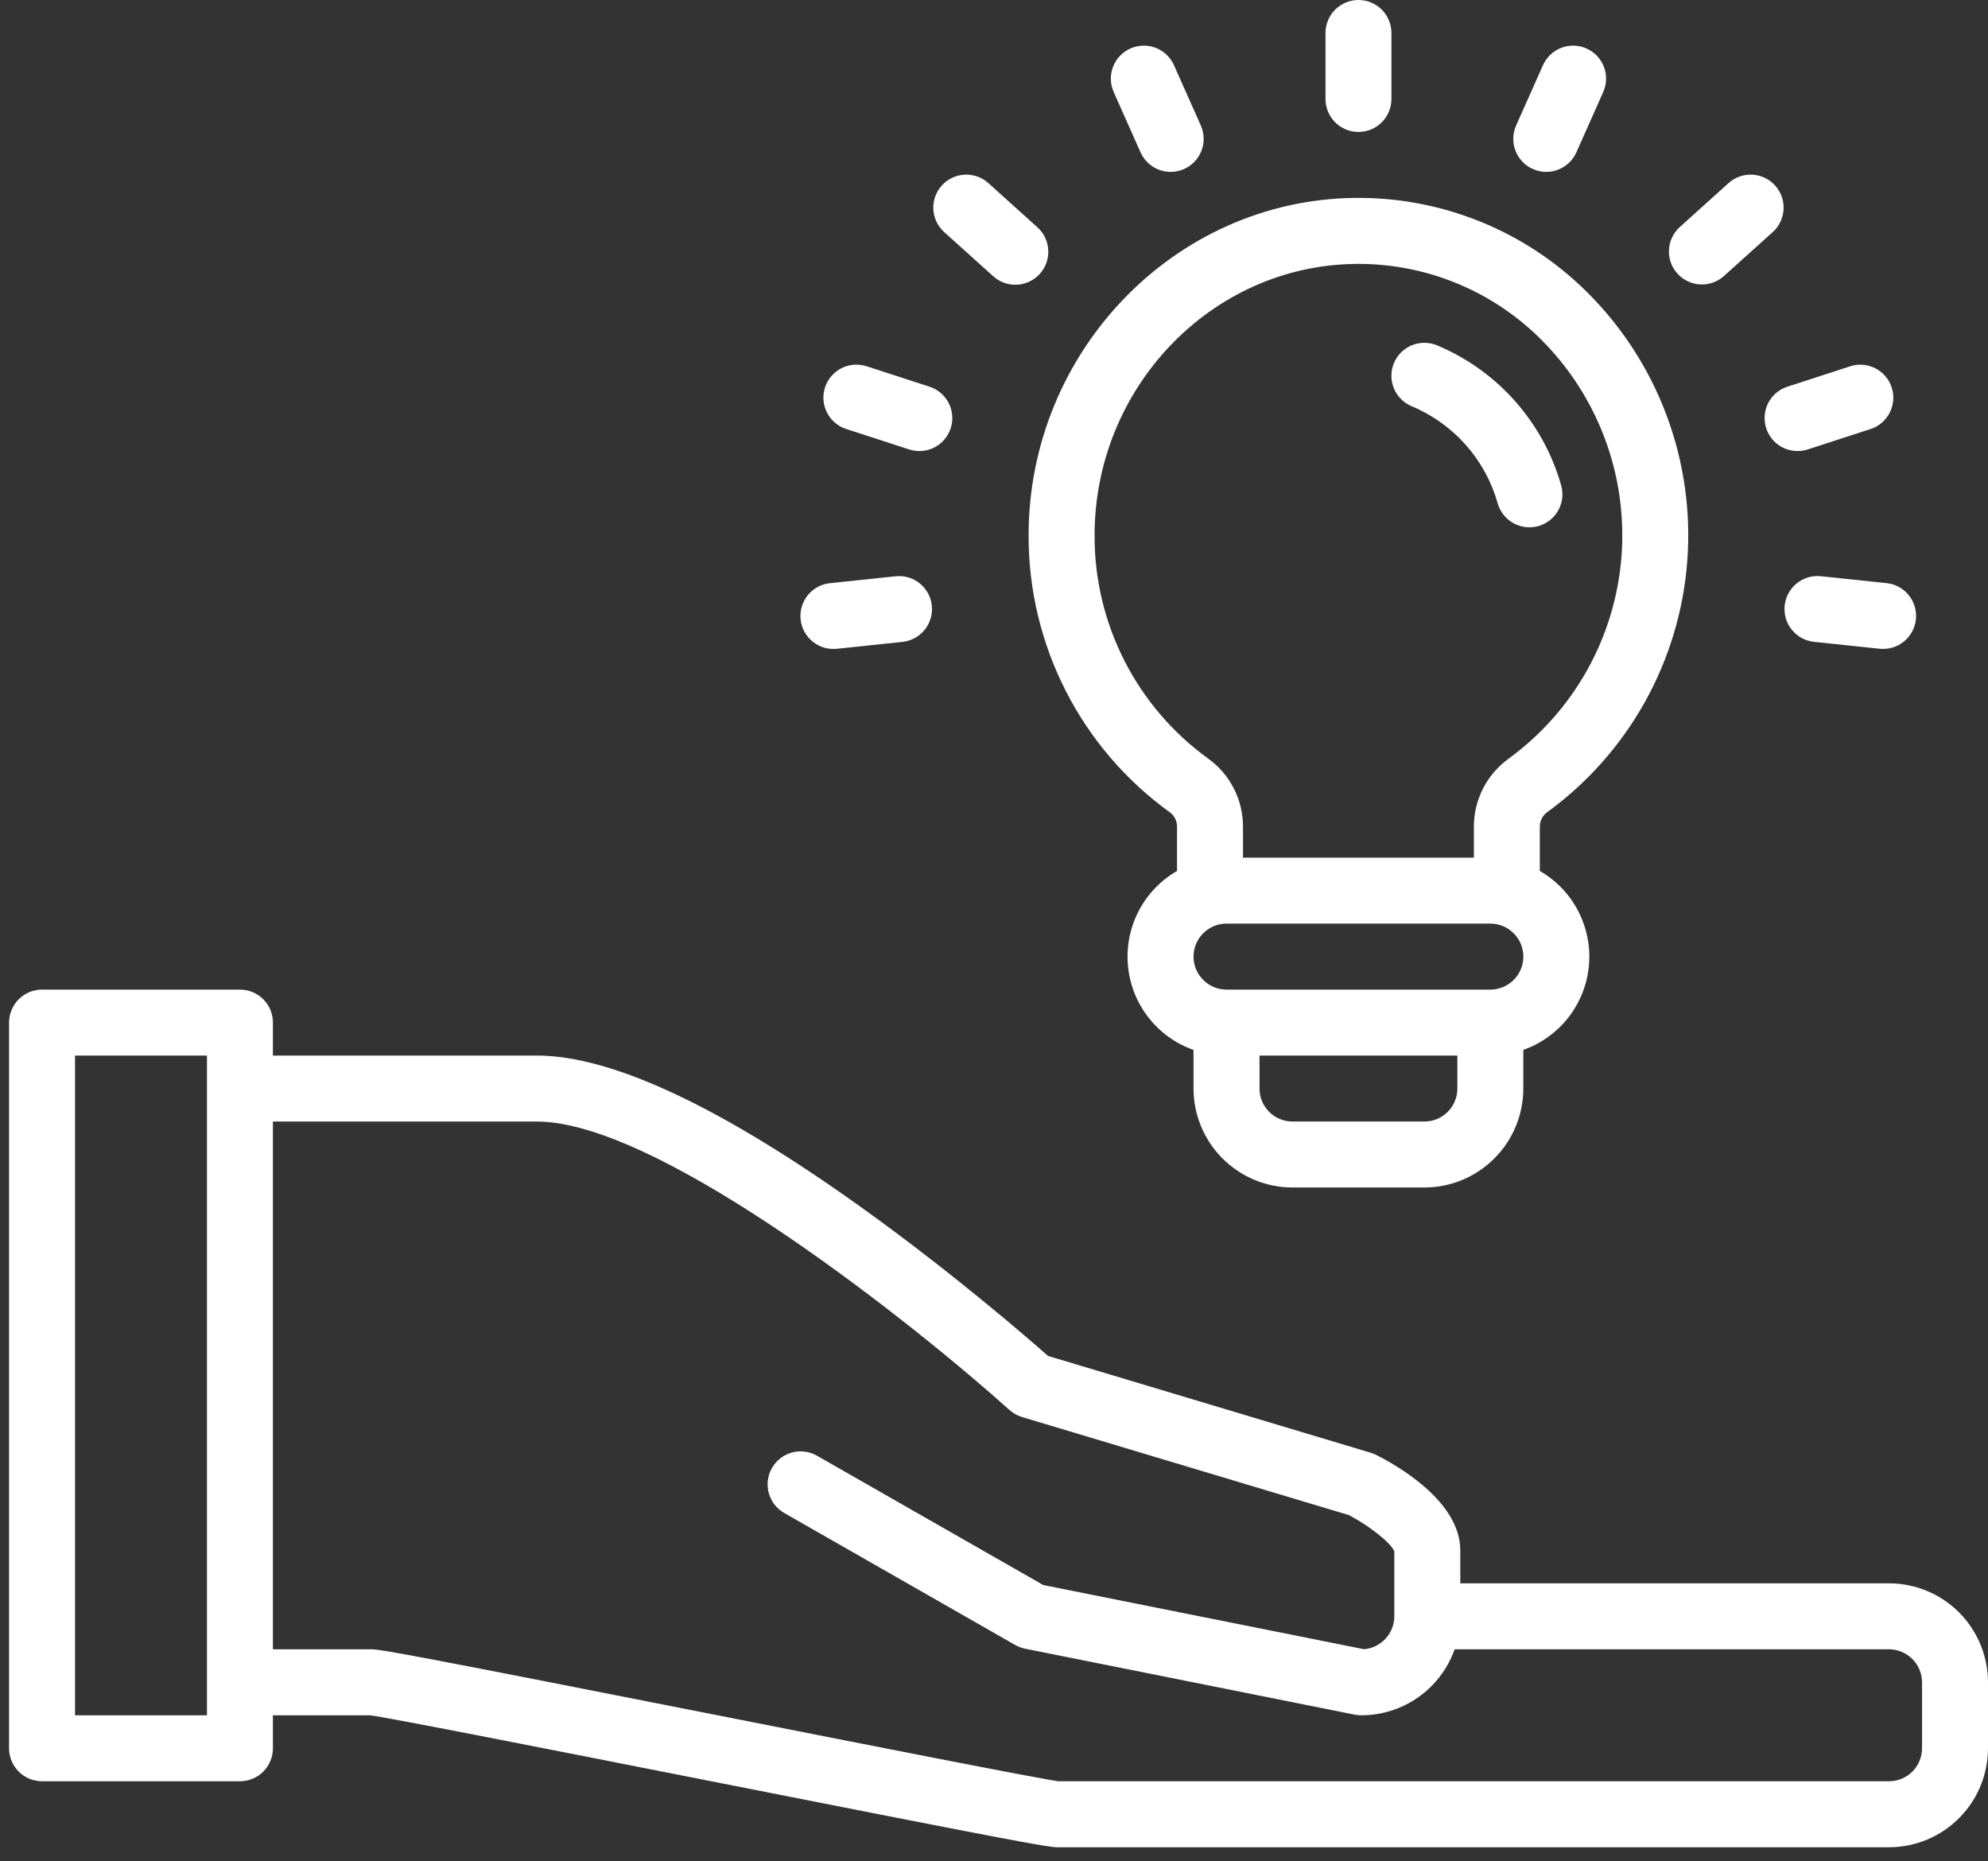 <svg width="47" height="44" viewBox="0 0 47 44" fill="none" xmlns="http://www.w3.org/2000/svg">
<rect x="0" y="0" width="47" height="44" fill="#333333" stroke="none"/>
<path d="M36.573 19.203C37.522 18.514 38.31 17.627 38.883 16.604C39.455 15.581 39.799 14.446 39.889 13.277C39.98 12.108 39.815 10.933 39.407 9.834C38.999 8.735 38.357 7.737 37.526 6.911C36.801 6.189 35.939 5.619 34.991 5.236C34.043 4.853 33.027 4.663 32.004 4.679C27.758 4.74 24.31 8.325 24.318 12.672C24.317 13.947 24.62 15.205 25.201 16.341C25.782 17.477 26.625 18.458 27.66 19.204C27.713 19.244 27.756 19.296 27.785 19.355C27.814 19.415 27.828 19.481 27.827 19.547V20.588C27.44 20.812 27.124 21.142 26.919 21.538C26.713 21.936 26.626 22.383 26.667 22.828C26.708 23.274 26.875 23.698 27.15 24.05C27.425 24.403 27.795 24.67 28.217 24.819V25.732C28.218 26.352 28.464 26.947 28.903 27.385C29.341 27.824 29.936 28.071 30.556 28.071H33.675C34.295 28.071 34.89 27.824 35.328 27.385C35.767 26.947 36.014 26.352 36.014 25.732V24.818C36.436 24.669 36.806 24.403 37.081 24.05C37.356 23.697 37.523 23.273 37.565 22.828C37.606 22.383 37.518 21.935 37.312 21.538C37.107 21.141 36.792 20.811 36.404 20.588V19.547C36.403 19.481 36.418 19.415 36.447 19.355C36.476 19.294 36.52 19.242 36.573 19.203ZM25.878 12.669C25.871 9.172 28.63 6.287 32.027 6.239C32.056 6.239 32.086 6.238 32.116 6.238C33.734 6.238 35.286 6.879 36.431 8.022C37.101 8.689 37.617 9.493 37.946 10.379C38.275 11.265 38.407 12.211 38.335 13.154C38.262 14.096 37.986 15.011 37.526 15.836C37.065 16.662 36.431 17.377 35.667 17.933C35.412 18.118 35.204 18.36 35.061 18.641C34.918 18.922 34.844 19.233 34.845 19.548V20.274H29.387V19.547C29.388 19.233 29.314 18.922 29.172 18.642C29.029 18.361 28.821 18.119 28.566 17.934C27.733 17.333 27.054 16.541 26.587 15.626C26.119 14.71 25.876 13.697 25.878 12.669ZM33.675 26.512H30.556C30.35 26.512 30.152 26.429 30.005 26.283C29.859 26.137 29.777 25.939 29.777 25.732V24.952H34.455V25.732C34.455 25.939 34.373 26.137 34.227 26.283C34.081 26.429 33.882 26.512 33.675 26.512ZM35.235 23.393H28.997C28.79 23.393 28.592 23.311 28.446 23.164C28.299 23.018 28.217 22.82 28.217 22.613C28.217 22.406 28.299 22.208 28.446 22.062C28.592 21.915 28.79 21.833 28.997 21.833H35.235C35.442 21.833 35.64 21.915 35.786 22.062C35.933 22.208 36.015 22.406 36.015 22.613C36.015 22.82 35.933 23.018 35.786 23.164C35.64 23.311 35.442 23.393 35.235 23.393Z" fill="white"/>
<path d="M33.38 9.605C33.87 9.811 34.307 10.125 34.659 10.523C35.011 10.922 35.268 11.395 35.411 11.908C35.469 12.104 35.603 12.269 35.782 12.368C35.961 12.467 36.172 12.491 36.37 12.436C36.567 12.38 36.734 12.249 36.836 12.072C36.937 11.894 36.965 11.683 36.912 11.485C36.704 10.745 36.331 10.062 35.822 9.486C35.312 8.91 34.679 8.458 33.97 8.161C33.779 8.083 33.564 8.084 33.373 8.164C33.182 8.244 33.031 8.396 32.953 8.588C32.875 8.779 32.876 8.994 32.956 9.185C33.036 9.375 33.188 9.526 33.379 9.605L33.38 9.605Z" fill="white"/>
<path d="M32.896 2.339V0.78C32.896 0.573 32.814 0.375 32.668 0.228C32.522 0.082 32.323 0 32.116 0C31.91 0 31.711 0.082 31.565 0.228C31.419 0.375 31.337 0.573 31.337 0.78V2.339C31.337 2.546 31.419 2.744 31.565 2.891C31.711 3.037 31.91 3.119 32.116 3.119C32.323 3.119 32.522 3.037 32.668 2.891C32.814 2.744 32.896 2.546 32.896 2.339Z" fill="white"/>
<path d="M27.677 4.063C27.807 4.063 27.935 4.03 28.049 3.968C28.163 3.906 28.26 3.816 28.331 3.707C28.401 3.598 28.444 3.474 28.454 3.344C28.464 3.215 28.442 3.085 28.389 2.966L27.755 1.541C27.671 1.352 27.515 1.205 27.322 1.13C27.129 1.056 26.914 1.062 26.725 1.146C26.536 1.23 26.388 1.386 26.314 1.579C26.24 1.772 26.246 1.987 26.33 2.176L26.964 3.6C27.026 3.738 27.126 3.855 27.252 3.937C27.379 4.02 27.526 4.063 27.677 4.063Z" fill="white"/>
<path d="M24.003 6.731C24.161 6.731 24.315 6.683 24.445 6.594C24.575 6.505 24.675 6.378 24.732 6.231C24.788 6.083 24.799 5.923 24.762 5.769C24.725 5.616 24.642 5.477 24.525 5.372L23.366 4.328C23.213 4.19 23.01 4.118 22.804 4.129C22.597 4.14 22.403 4.232 22.265 4.386C22.127 4.54 22.055 4.742 22.066 4.949C22.077 5.155 22.169 5.349 22.323 5.487L23.482 6.53C23.625 6.66 23.811 6.731 24.003 6.731Z" fill="white"/>
<path d="M22.476 10.123C22.54 9.927 22.523 9.713 22.429 9.528C22.335 9.344 22.172 9.205 21.975 9.141L20.492 8.659C20.394 8.627 20.291 8.614 20.189 8.622C20.086 8.629 19.986 8.657 19.894 8.703C19.803 8.75 19.721 8.814 19.654 8.892C19.587 8.97 19.537 9.06 19.505 9.158C19.473 9.256 19.461 9.359 19.469 9.462C19.477 9.564 19.506 9.664 19.553 9.755C19.6 9.847 19.664 9.928 19.743 9.994C19.821 10.061 19.912 10.111 20.01 10.142L21.493 10.624C21.591 10.656 21.693 10.668 21.795 10.66C21.898 10.652 21.997 10.624 22.088 10.578C22.18 10.531 22.261 10.467 22.327 10.389C22.394 10.311 22.444 10.221 22.476 10.123V10.123Z" fill="white"/>
<path d="M21.178 13.622L19.627 13.785C19.525 13.795 19.425 13.825 19.335 13.874C19.244 13.922 19.164 13.988 19.099 14.068C19.034 14.148 18.985 14.239 18.956 14.338C18.927 14.437 18.917 14.54 18.928 14.642C18.938 14.745 18.969 14.844 19.018 14.934C19.068 15.024 19.134 15.104 19.215 15.168C19.295 15.233 19.387 15.281 19.486 15.31C19.584 15.338 19.688 15.347 19.79 15.336L21.341 15.173C21.546 15.15 21.733 15.047 21.862 14.886C21.991 14.726 22.052 14.521 22.03 14.316C22.009 14.111 21.907 13.923 21.747 13.793C21.588 13.663 21.383 13.601 21.178 13.622Z" fill="white"/>
<path d="M42.892 15.173L44.443 15.336C44.648 15.356 44.852 15.295 45.012 15.165C45.172 15.035 45.274 14.847 45.296 14.642C45.317 14.436 45.257 14.231 45.127 14.071C44.998 13.91 44.81 13.807 44.606 13.785L43.055 13.622C42.952 13.61 42.849 13.619 42.75 13.648C42.652 13.677 42.56 13.725 42.48 13.789C42.399 13.854 42.333 13.933 42.284 14.024C42.234 14.114 42.204 14.213 42.193 14.315C42.182 14.417 42.192 14.521 42.221 14.619C42.25 14.718 42.299 14.809 42.364 14.889C42.429 14.969 42.509 15.035 42.599 15.084C42.69 15.132 42.789 15.162 42.892 15.173Z" fill="white"/>
<path d="M42.498 10.662C42.58 10.662 42.661 10.649 42.739 10.624L44.223 10.142C44.32 10.111 44.41 10.06 44.488 9.994C44.566 9.927 44.63 9.846 44.676 9.755C44.723 9.663 44.751 9.564 44.759 9.462C44.767 9.36 44.755 9.257 44.723 9.16C44.692 9.062 44.641 8.972 44.575 8.894C44.508 8.816 44.427 8.752 44.336 8.706C44.244 8.659 44.145 8.631 44.043 8.623C43.941 8.615 43.838 8.627 43.741 8.659L42.258 9.141C42.081 9.198 41.93 9.316 41.833 9.475C41.736 9.633 41.699 9.821 41.728 10.005C41.757 10.188 41.85 10.355 41.992 10.476C42.133 10.596 42.312 10.662 42.498 10.662Z" fill="white"/>
<path d="M40.751 6.53L41.91 5.487C42.064 5.349 42.156 5.155 42.167 4.949C42.178 4.742 42.106 4.54 41.968 4.386C41.829 4.232 41.636 4.14 41.429 4.129C41.222 4.118 41.02 4.19 40.866 4.328L39.708 5.372C39.557 5.511 39.467 5.704 39.457 5.909C39.448 6.114 39.519 6.314 39.657 6.467C39.794 6.619 39.986 6.711 40.191 6.723C40.396 6.735 40.597 6.666 40.751 6.53Z" fill="white"/>
<path d="M36.556 4.063C36.707 4.063 36.855 4.019 36.981 3.937C37.108 3.855 37.208 3.738 37.269 3.6L37.903 2.176C37.987 1.987 37.993 1.772 37.919 1.579C37.845 1.386 37.697 1.23 37.508 1.146C37.319 1.062 37.105 1.056 36.912 1.13C36.718 1.205 36.563 1.352 36.479 1.541L35.844 2.966C35.792 3.085 35.769 3.215 35.779 3.344C35.79 3.474 35.832 3.598 35.903 3.707C35.973 3.816 36.07 3.906 36.184 3.968C36.298 4.03 36.426 4.063 36.556 4.063H36.556Z" fill="white"/>
<path d="M44.661 37.428H34.524V36.649C34.524 35.478 33 34.625 32.533 34.392C32.493 34.372 32.452 34.355 32.409 34.342L24.777 32.053C24.294 31.626 22.567 30.128 20.457 28.608C17.087 26.182 14.474 24.952 12.691 24.952H6.452V24.173C6.452 23.966 6.37 23.767 6.224 23.621C6.078 23.475 5.879 23.393 5.673 23.393H0.994C0.787 23.393 0.589 23.475 0.443 23.621C0.297 23.767 0.214 23.966 0.214 24.173V41.327C0.214 41.534 0.297 41.733 0.443 41.879C0.589 42.025 0.787 42.107 0.994 42.107H5.673C5.879 42.107 6.078 42.025 6.224 41.879C6.37 41.733 6.452 41.534 6.452 41.327V40.548H8.755C9.242 40.612 13.221 41.398 16.739 42.092C23.774 43.481 24.768 43.667 24.988 43.667H44.661C45.281 43.666 45.876 43.419 46.314 42.981C46.753 42.542 46.999 41.947 47 41.327V39.768C46.999 39.148 46.753 38.553 46.314 38.114C45.876 37.676 45.281 37.429 44.661 37.428ZM4.893 40.548H1.774V24.952H4.893V40.548ZM45.441 41.327C45.44 41.534 45.358 41.732 45.212 41.879C45.066 42.025 44.867 42.107 44.661 42.107H25.024C24.538 42.042 20.558 41.257 17.041 40.562C10.005 39.173 9.011 38.988 8.792 38.988H6.452V26.512H12.691C15.641 26.512 21.758 31.433 23.865 33.33C23.951 33.407 24.053 33.464 24.163 33.497L31.892 35.816C32.378 36.07 32.89 36.478 32.964 36.672V38.208C32.964 38.404 32.89 38.592 32.757 38.736C32.625 38.88 32.443 38.969 32.248 38.986L24.664 37.468L19.316 34.412C19.227 34.361 19.128 34.328 19.027 34.315C18.925 34.302 18.822 34.309 18.723 34.336C18.624 34.363 18.532 34.409 18.451 34.472C18.369 34.535 18.302 34.613 18.251 34.702C18.2 34.791 18.167 34.889 18.154 34.991C18.141 35.092 18.148 35.196 18.175 35.294C18.203 35.393 18.249 35.486 18.312 35.567C18.375 35.648 18.453 35.715 18.542 35.766L24 38.885C24.073 38.927 24.152 38.957 24.234 38.973L32.032 40.533C32.082 40.543 32.133 40.548 32.185 40.548C32.668 40.547 33.14 40.397 33.535 40.118C33.93 39.838 34.228 39.444 34.39 38.988H44.661C44.867 38.988 45.066 39.071 45.212 39.217C45.358 39.363 45.44 39.561 45.441 39.768V41.327Z" fill="white"/>
</svg>
